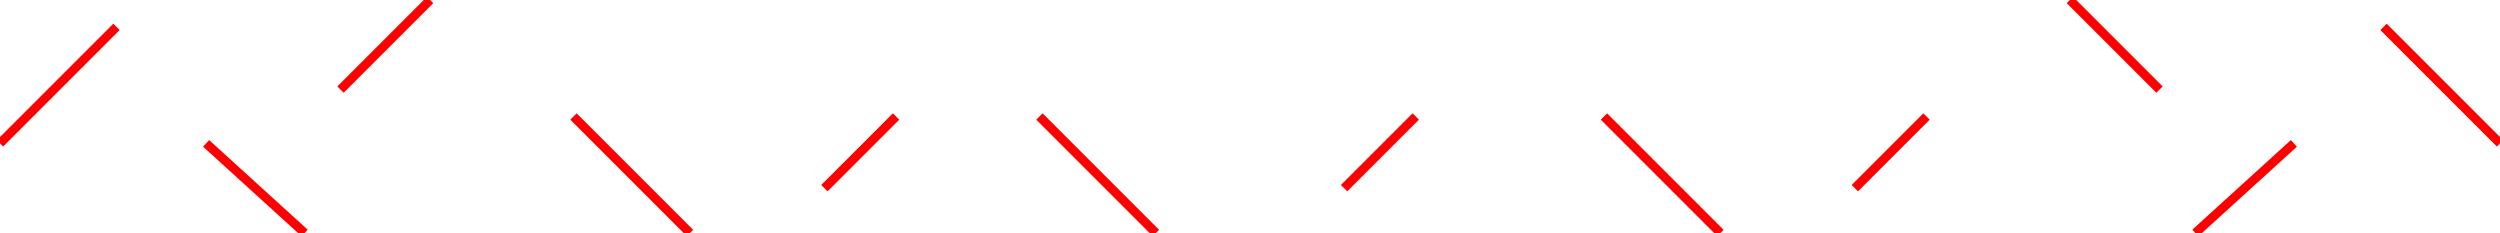 <?xml version="1.0" encoding="utf-8"?>
<!-- Generator: Adobe Illustrator 24.0.1, SVG Export Plug-In . SVG Version: 6.00 Build 0)  -->
<svg version="1.1" id="Calque_1" xmlns="http://www.w3.org/2000/svg" xmlns:xlink="http://www.w3.org/1999/xlink" x="0px" y="0px"
	 viewBox="0 0 279 26" style="enable-background:new 0 0 279 26;" xml:space="preserve">
<style type="text/css">
	.st0{fill:none;stroke:#FF0000;}
</style>
<line id="Ligne_14" class="st0" x1="0" y1="16" x2="13" y2="3"/>
<line id="Ligne_25" class="st0" x1="279" y1="16" x2="266" y2="3"/>
<line id="Ligne_15" class="st0" x1="34" y1="26" x2="23" y2="16"/>
<line id="Ligne_23" class="st0" x1="245" y1="26" x2="256" y2="16"/>
<line id="Ligne_16" class="st0" x1="38" y1="10" x2="48" y2="0"/>
<line id="Ligne_24" class="st0" x1="241" y1="10" x2="231" y2="0"/>
<line id="Ligne_17" class="st0" x1="64" y1="13" x2="77" y2="26"/>
<line id="Ligne_21" class="st0" x1="179" y1="13" x2="192" y2="26"/>
<line id="Ligne_18" class="st0" x1="92" y1="21" x2="100" y2="13"/>
<line id="Ligne_22" class="st0" x1="207" y1="21" x2="215" y2="13"/>
<line id="Ligne_19" class="st0" x1="116" y1="13" x2="129" y2="26"/>
<line id="Ligne_20" class="st0" x1="150" y1="21" x2="158" y2="13"/>
</svg>

